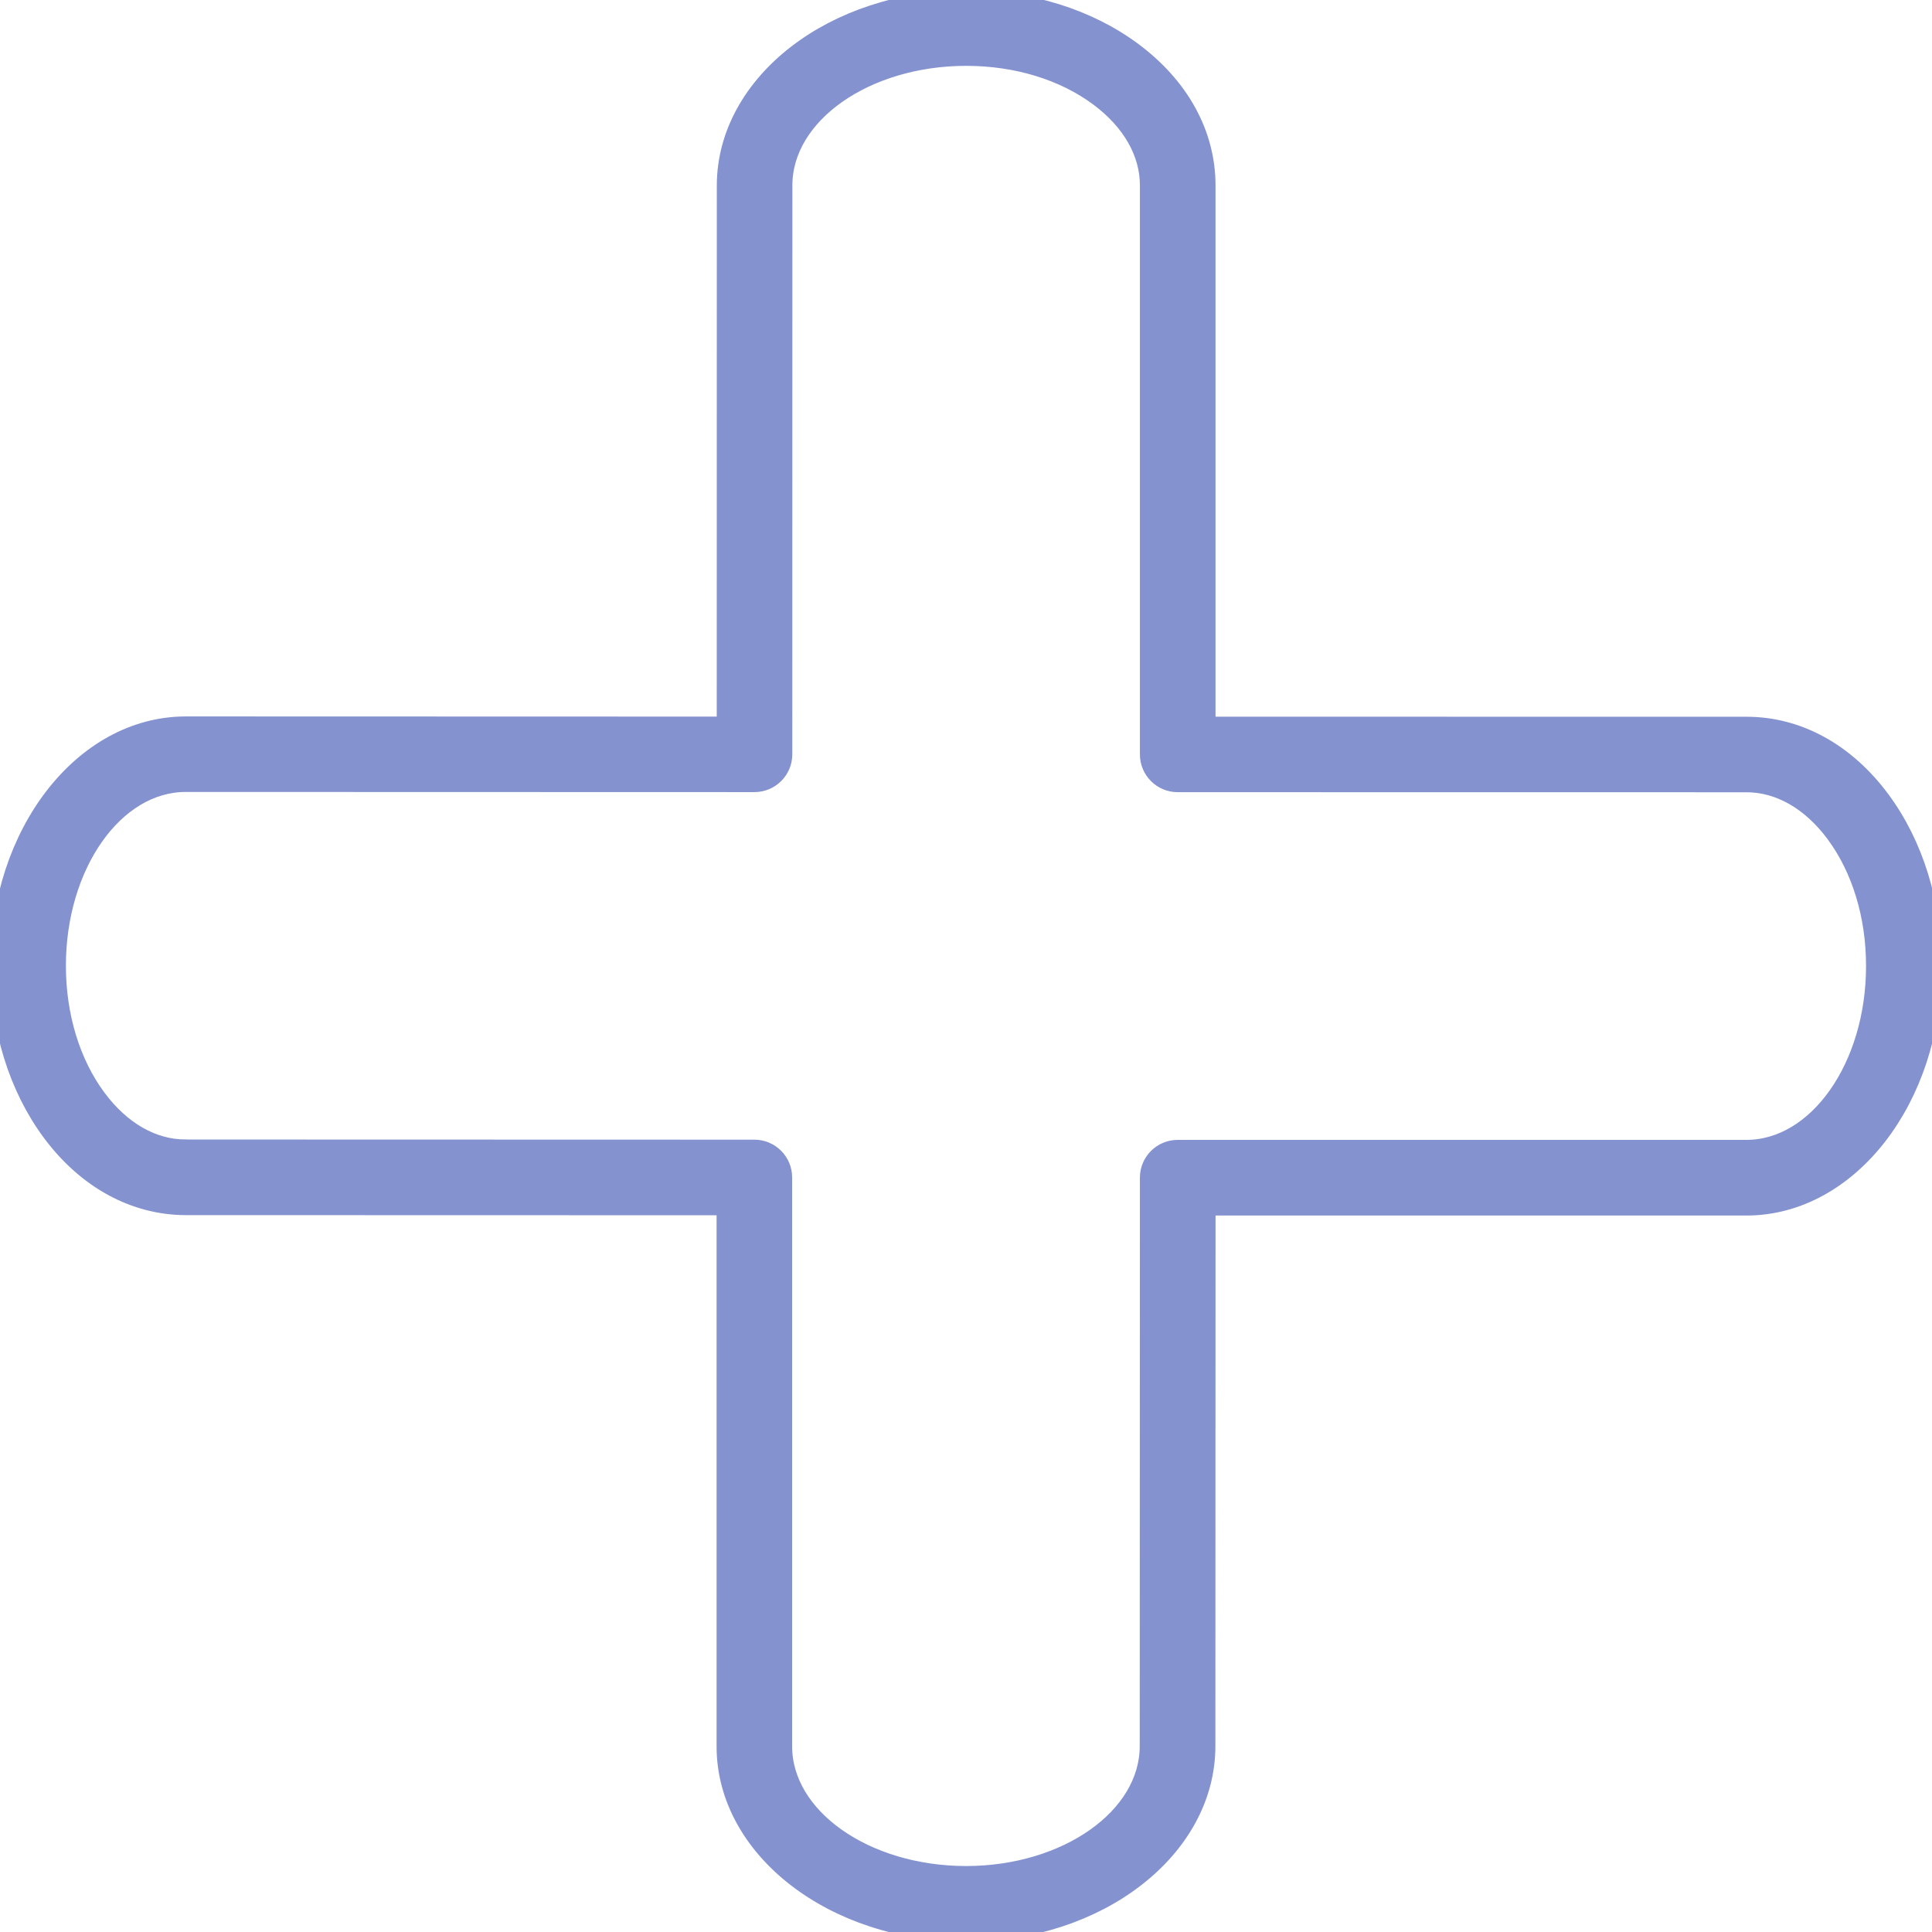 <?xml version="1.0" encoding="UTF-8"?> <svg xmlns="http://www.w3.org/2000/svg" viewBox="1950 2450 100 100" width="100" height="100"><path fill="#8493cf" stroke="#8493cf" fill-opacity="1" stroke-width="1" stroke-opacity="1" color="rgb(51, 51, 51)" fill-rule="evenodd" id="tSvg4196ec8a35" title="Path 1" d="M 1999.995 2549.999 C 1993.15 2549.99 1987.585 2545.677 1987.59 2540.385 C 1987.59 2531.057 1987.59 2521.73 1987.59 2512.402 C 1978.262 2512.4 1968.934 2512.397 1959.606 2512.395 C 1956.971 2512.386 1954.498 2511.051 1952.677 2508.603 C 1950.954 2506.286 1950.003 2503.228 1950.001 2499.992 C 1950.001 2493.149 1954.313 2487.583 1959.614 2487.583 C 1968.942 2487.586 1978.27 2487.588 1987.598 2487.591 C 1987.599 2478.26 1987.601 2468.93 1987.602 2459.599 C 1987.607 2454.307 1993.177 2450.002 2000.019 2450.002 C 2003.252 2450.004 2006.308 2450.955 2008.624 2452.678 C 2011.071 2454.498 2012.417 2456.958 2012.416 2459.605 C 2012.416 2468.935 2012.416 2478.266 2012.416 2487.596 C 2021.744 2487.597 2031.072 2487.598 2040.4 2487.599 C 2043.05 2487.599 2045.512 2488.948 2047.333 2491.397 C 2049.056 2493.716 2050.004 2496.774 2050.002 2500.009 C 2050.002 2506.85 2045.691 2512.416 2040.393 2512.416 C 2031.068 2512.416 2021.742 2512.416 2012.417 2512.416 C 2012.414 2521.74 2012.411 2531.065 2012.408 2540.389C 2012.402 2545.688 2006.834 2549.999 1999.995 2549.999Z M 1959.604 2509.481 C 1969.418 2509.484 1979.231 2509.486 1989.045 2509.489 C 1989.85 2509.489 1990.501 2510.141 1990.501 2510.945 C 1990.501 2520.759 1990.501 2530.572 1990.501 2540.386 C 1990.498 2544.074 1994.757 2547.079 1999.995 2547.086 C 2005.228 2547.086 2009.489 2544.08 2009.492 2540.384 C 2009.495 2530.575 2009.498 2520.765 2009.501 2510.956 C 2009.501 2510.152 2010.153 2509.5 2010.957 2509.5 C 2020.768 2509.5 2030.578 2509.5 2040.389 2509.5 C 2044.082 2509.5 2047.086 2505.24 2047.086 2500.004 C 2047.088 2497.391 2046.344 2494.95 2044.992 2493.13 C 2043.736 2491.439 2042.103 2490.507 2040.397 2490.507 C 2030.584 2490.506 2020.77 2490.504 2010.957 2490.503 C 2010.153 2490.503 2009.501 2489.851 2009.501 2489.047 C 2009.501 2479.23 2009.501 2469.414 2009.501 2459.597 C 2009.503 2457.894 2008.573 2456.265 2006.884 2455.008 C 2005.066 2453.656 2002.627 2452.91 2000.016 2452.908 C 1994.78 2452.908 1990.516 2455.907 1990.513 2459.594 C 1990.512 2469.41 1990.51 2479.226 1990.509 2489.042 C 1990.51 2489.847 1989.857 2490.5 1989.052 2490.499 C 1979.238 2490.496 1969.425 2490.494 1959.611 2490.491 C 1955.917 2490.491 1952.911 2494.751 1952.911 2499.987 C 1952.913 2502.601 1953.659 2505.043 1955.012 2506.861 C 1956.268 2508.549 1957.897 2509.479 1959.599 2509.479C 1959.601 2509.48 1959.602 2509.48 1959.604 2509.481Z "></path><defs> </defs></svg> 